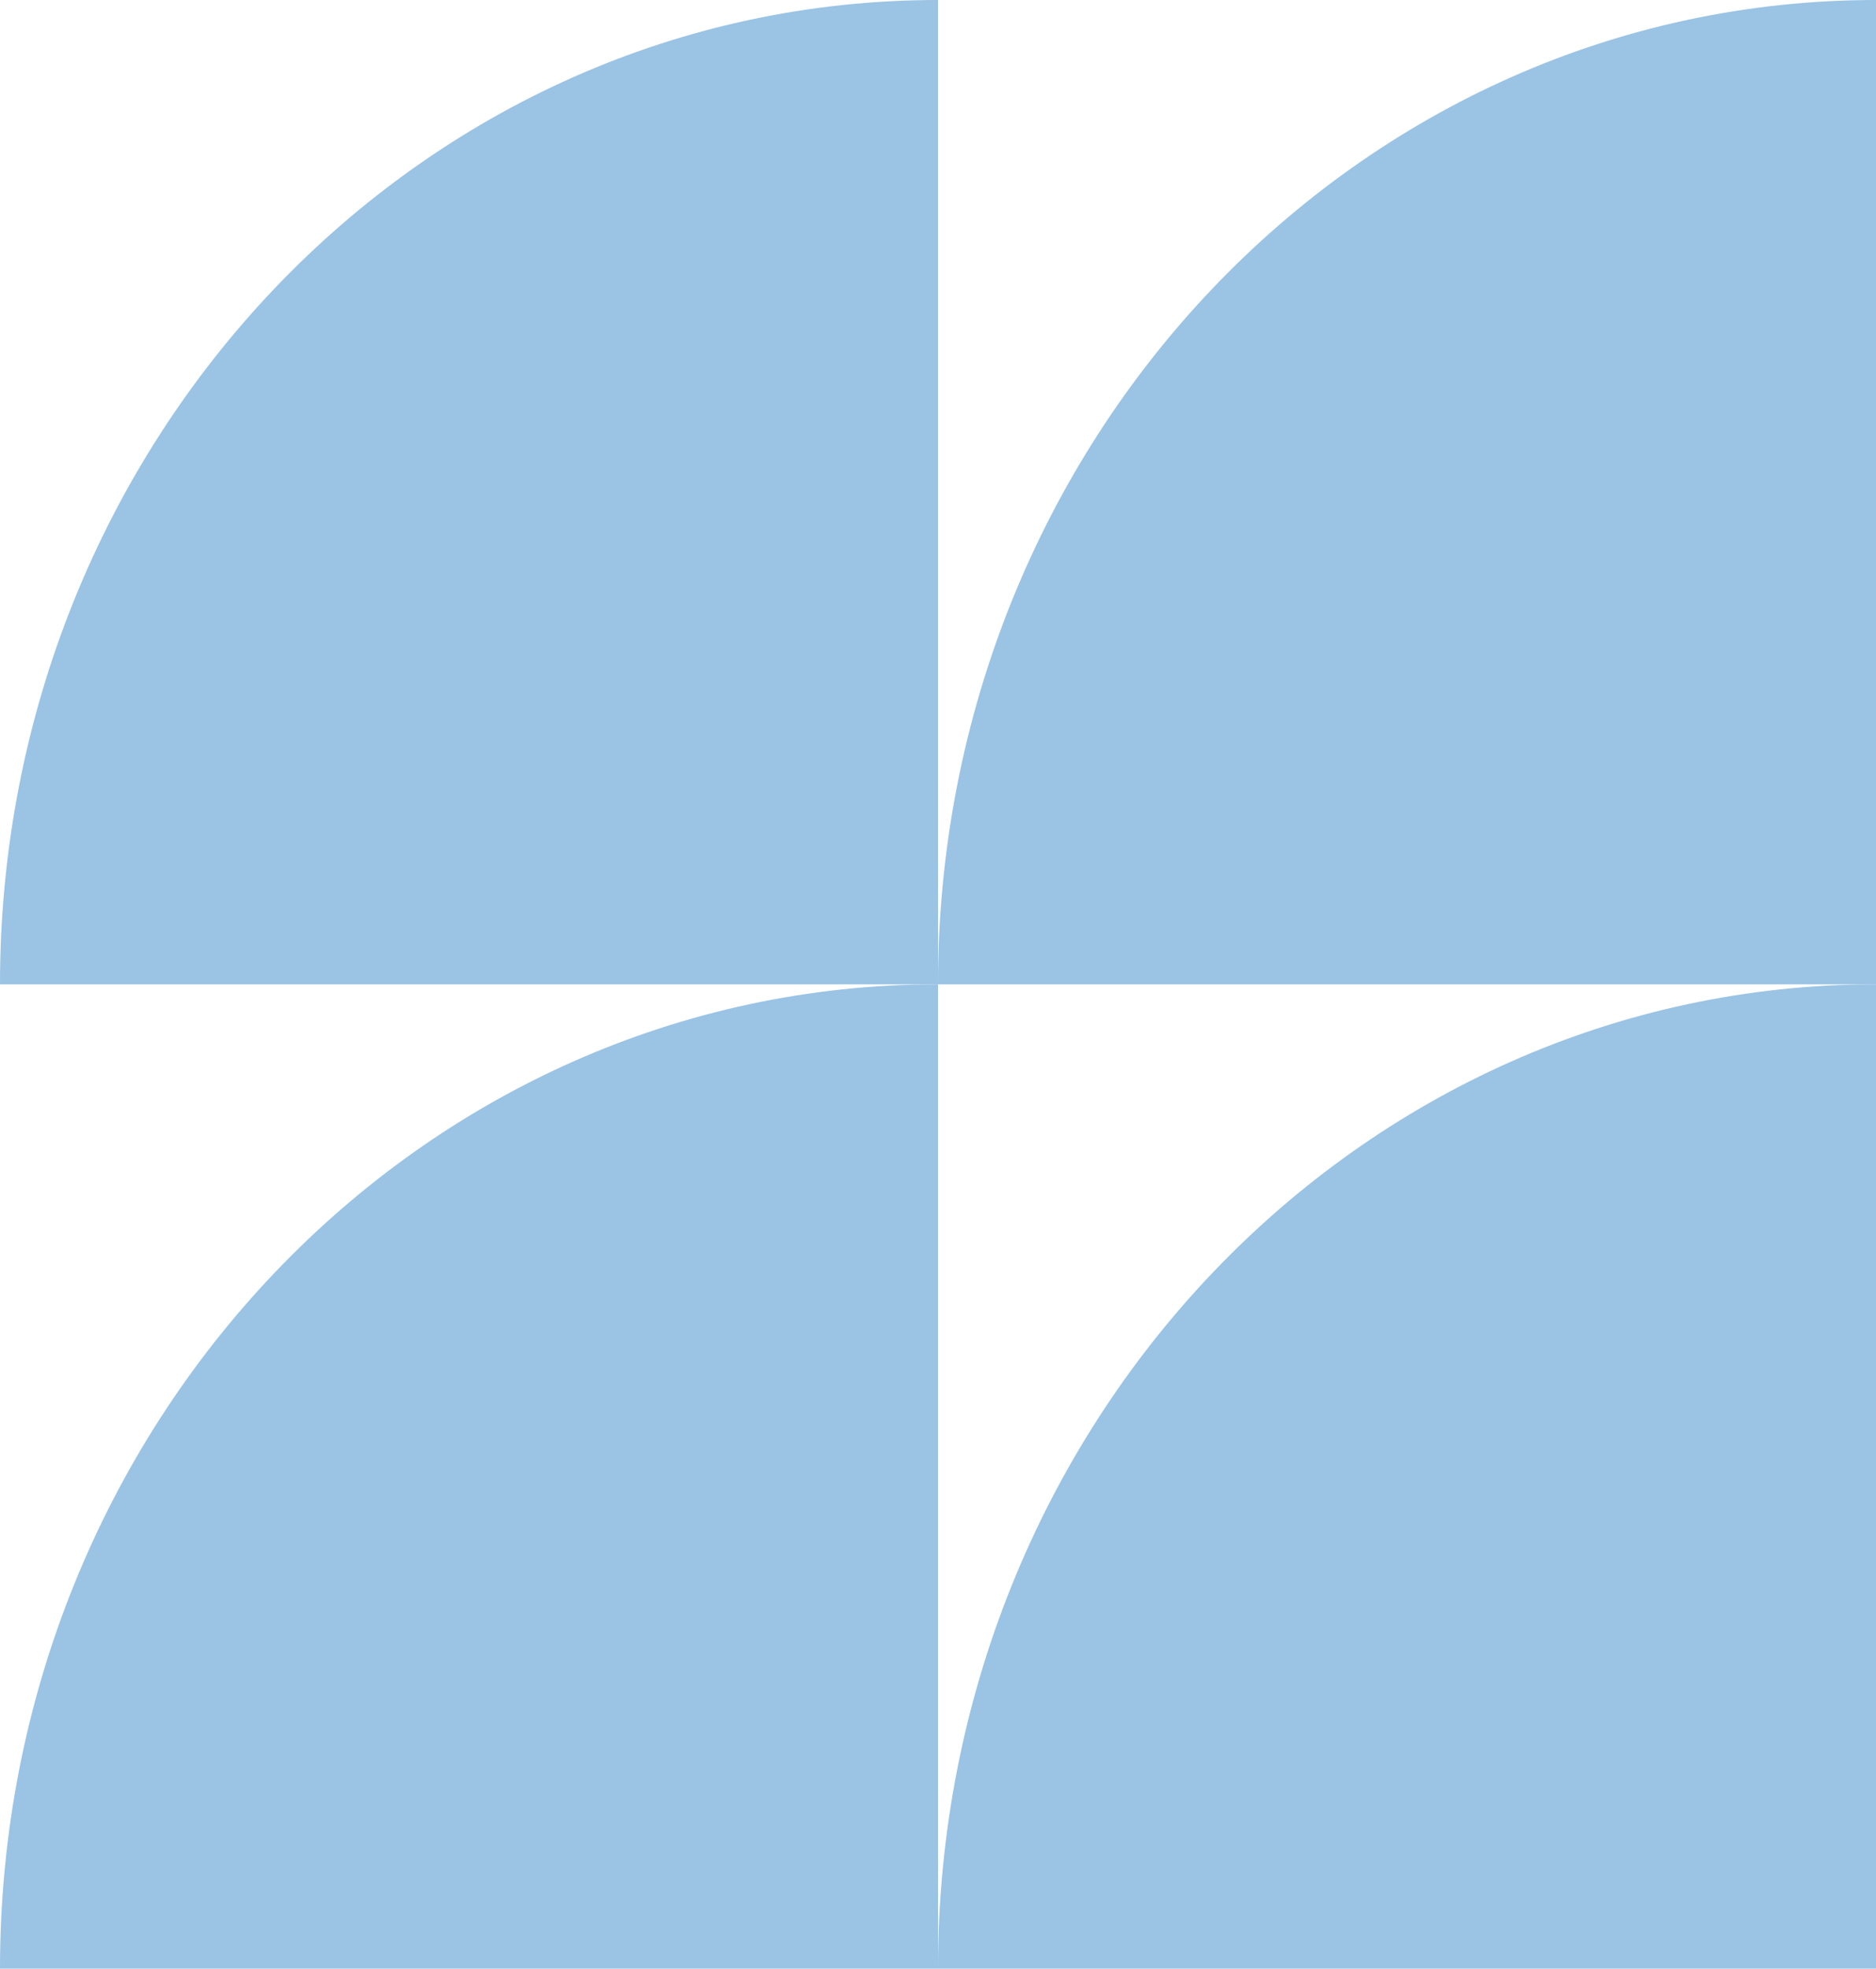 <svg width="510" height="535" viewBox="0 0 510 535" fill="none" xmlns="http://www.w3.org/2000/svg">
<path d="M255 535H510V267.5C369.159 267.5 255 387.255 255 535Z" fill="#9AC3E4"/>
<path d="M0 535H255L255 267.5C114.159 267.5 0 387.255 0 535Z" fill="#9AC3E4"/>
<path d="M255 267.5H510V0C369.159 0 255 119.755 255 267.5Z" fill="#9AC3E4"/>
<path d="M0 267.5L255 267.5V0C114.159 0 0 119.755 0 267.5Z" fill="#9AC3E4"/>
</svg>
